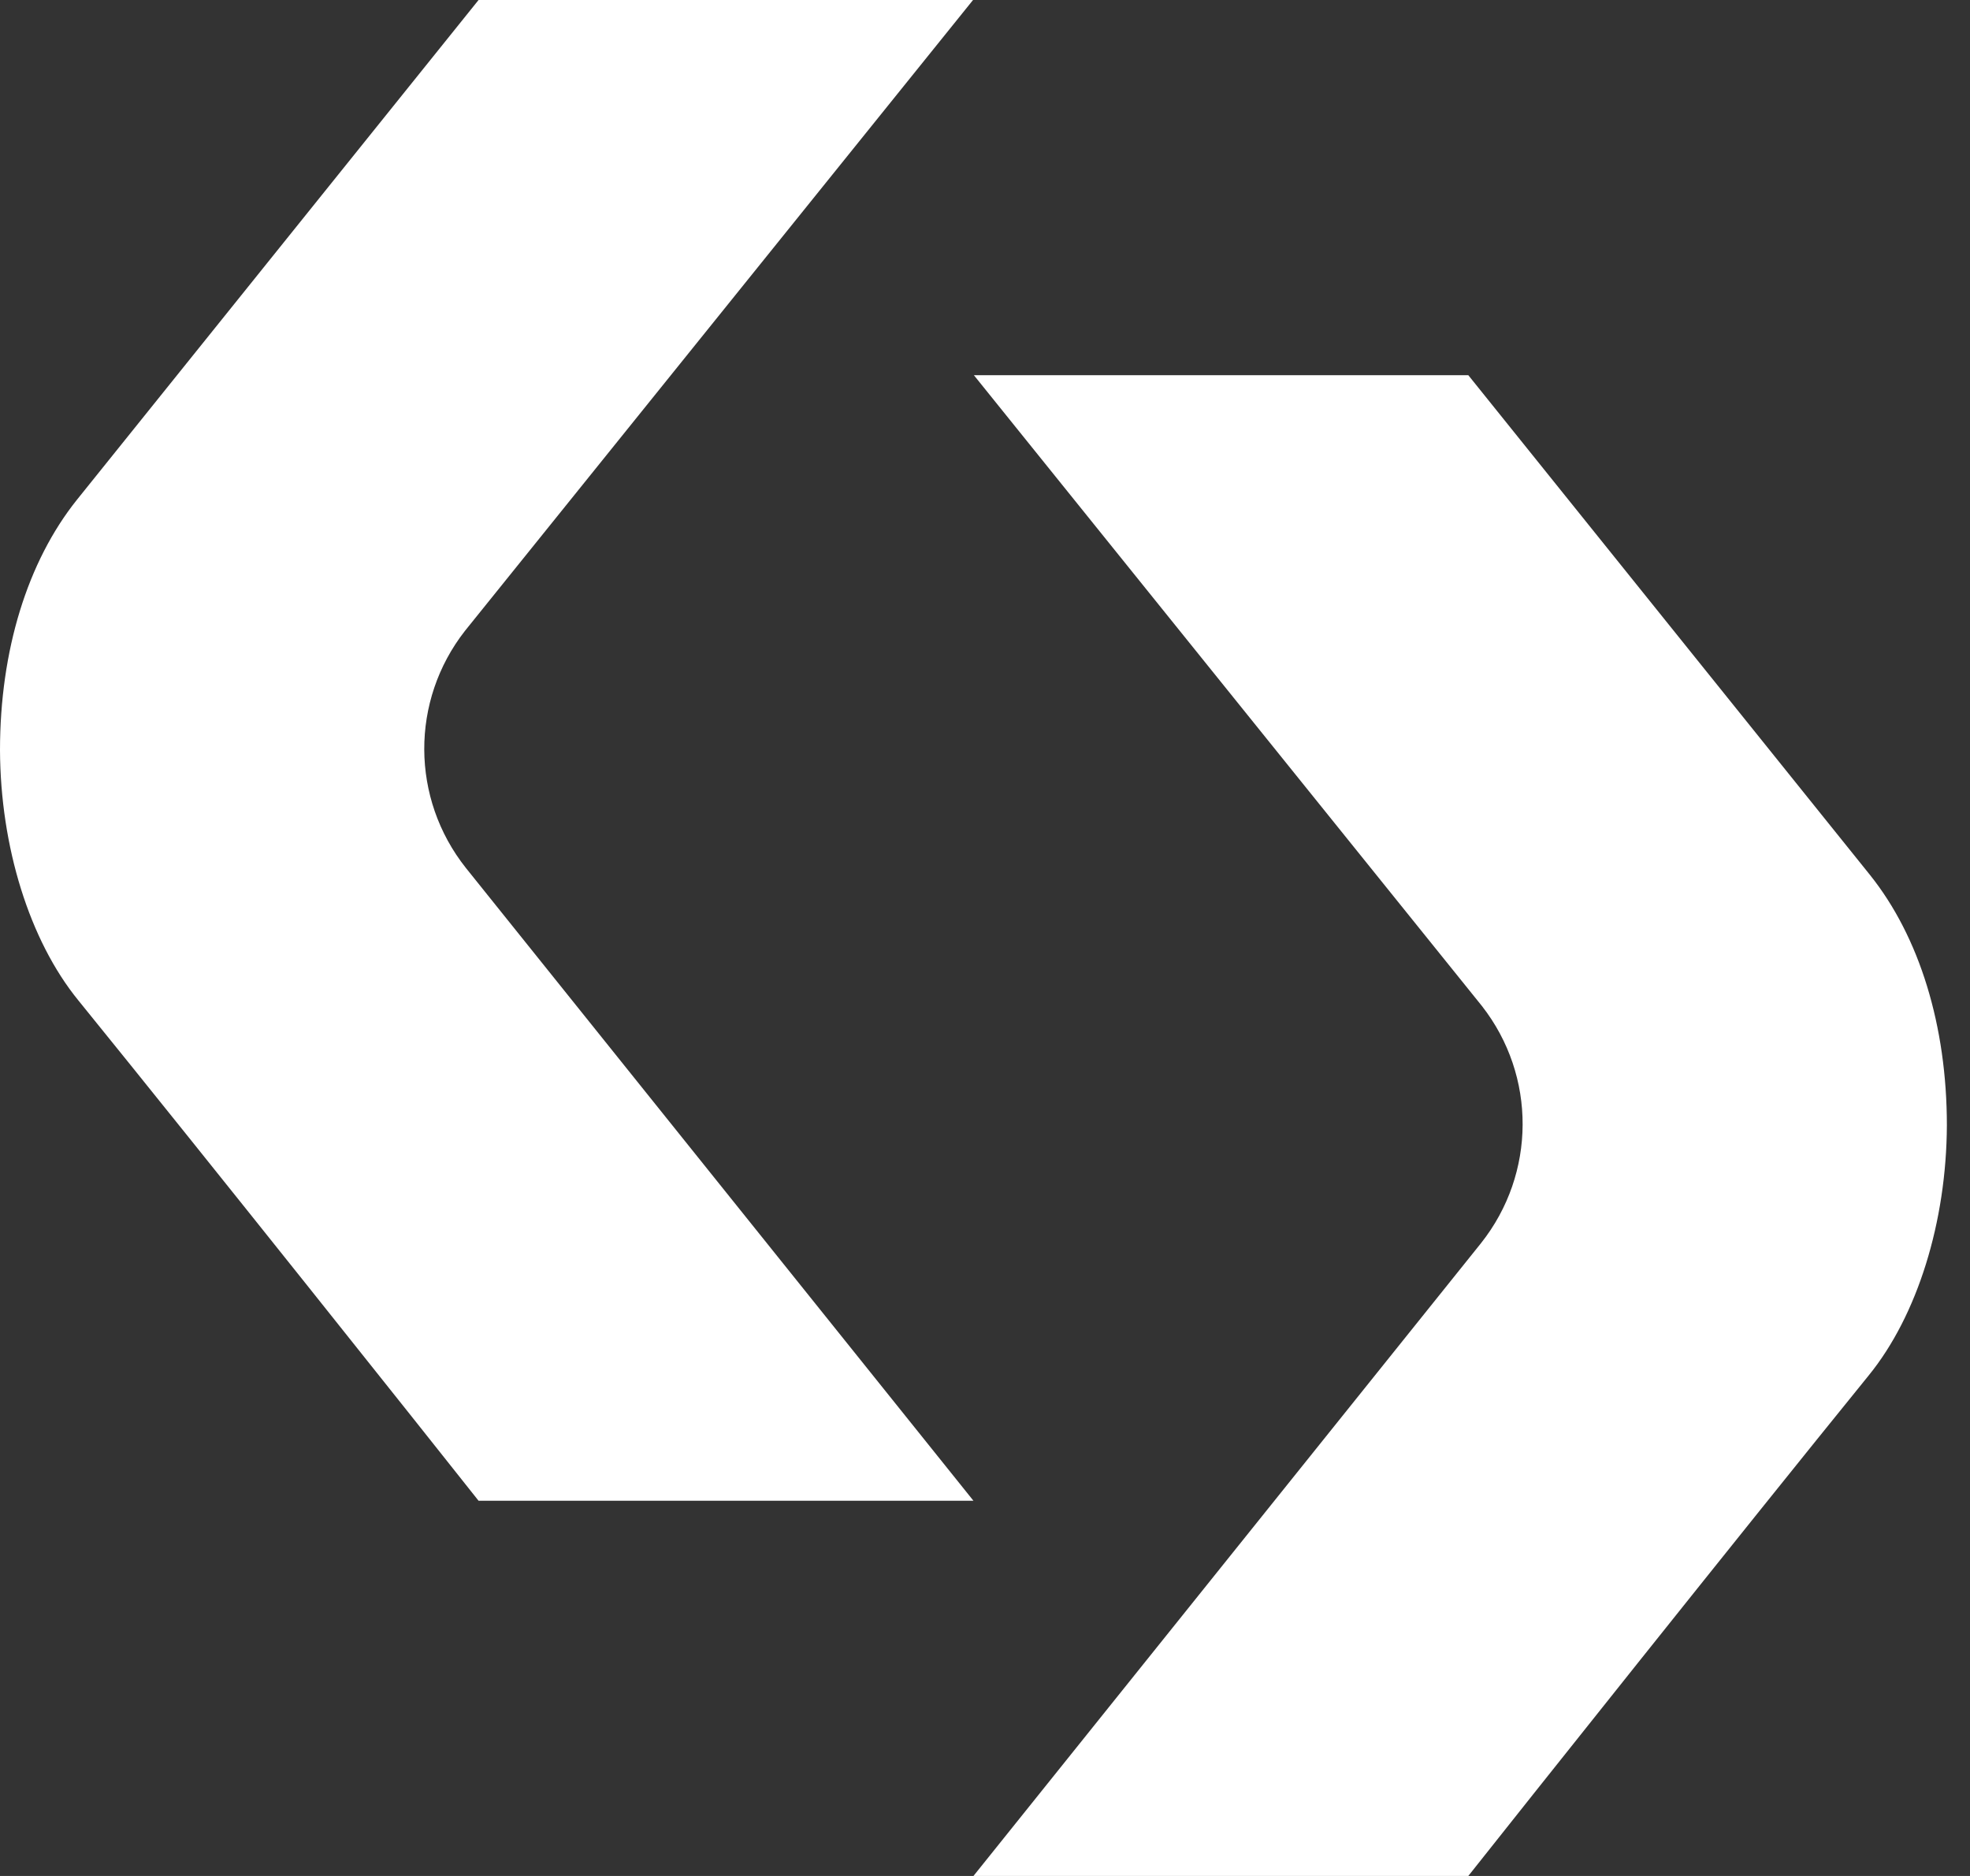 <?xml version="1.0" encoding="utf-8"?>
<svg xmlns="http://www.w3.org/2000/svg" fill="none" height="100%" overflow="visible" preserveAspectRatio="none" style="display: block;" viewBox="0 0 42 40" width="100%">
<rect x="0" y="0" width="42" height="40" fill="#333333" stroke="none"/>
<g id="Logo Icon">
<path d="M10.203 32C9.101 30.607 4.402 24.699 1.668 21.328C0.628 20.05 0.009 18.054 0 15.996C0 13.875 0.583 11.977 1.641 10.655C4.429 7.186 9.118 1.349 10.203 0H20.745L9.914 13.45C8.748 14.94 8.757 17.025 9.932 18.506L20.754 32H10.203Z" fill="white" id="Vector"/>
<path d="M31.304 40C32.407 38.607 37.105 32.699 39.84 29.328C40.88 28.05 41.498 26.054 41.507 23.996C41.507 21.875 40.925 19.977 39.867 18.655C37.078 15.186 32.389 9.349 31.304 8H20.763L31.594 21.45C32.759 22.94 32.75 25.025 31.576 26.506L20.754 40H31.304Z" fill="white" id="Vector_2"/>
</g>
</svg>